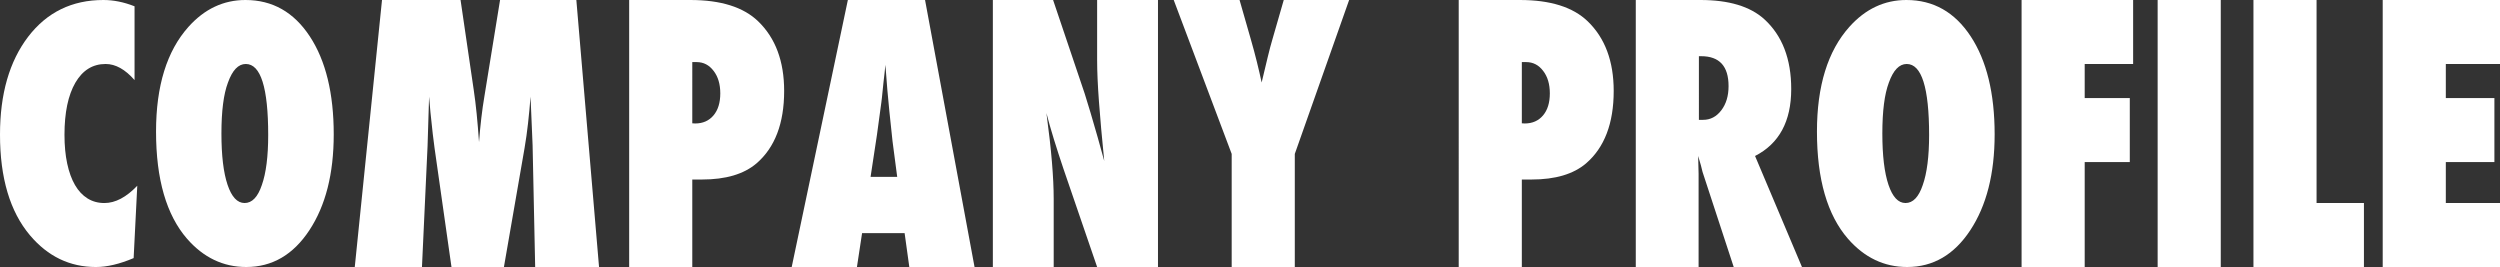 <!-- Generator: Adobe Illustrator 20.1.0, SVG Export Plug-In  -->
<svg version="1.1"
	 xmlns="http://www.w3.org/2000/svg" xmlns:xlink="http://www.w3.org/1999/xlink" xmlns:a="http://ns.adobe.com/AdobeSVGViewerExtensions/3.0/"
	 x="0px" y="0px" width="371.266px" height="39.652px" viewBox="0 0 371.266 39.652"
	 style="enable-background:new 0 0 371.266 39.652;" xml:space="preserve">
<rect x="0" y="0" width="371.266" height="39.652" fill="#333333" stroke="none"/>
<style type="text/css">
	.st0{fill:#FFFFFF;}
</style>
<defs>
</defs>
<g>
	<path class="st0" d="M20.386,27.582l-0.54,10.747c-2.083,0.883-3.948,1.324-5.597,1.324c-3.881,0-7.147-1.571-9.8-4.712
		C1.483,31.419,0,26.435,0,19.987C0,13.953,1.394,9.109,4.181,5.456C6.968,1.819,10.691,0,15.352,0c1.513,0,3.057,0.312,4.63,0.936
		v10.955c-1.394-1.592-2.824-2.389-4.293-2.389c-1.918,0-3.416,0.925-4.495,2.775c-1.079,1.867-1.618,4.447-1.618,7.74
		c0,1.595,0.135,3.021,0.404,4.277c0.27,1.256,0.655,2.317,1.158,3.183c0.502,0.866,1.12,1.528,1.854,1.986
		c0.734,0.458,1.573,0.688,2.517,0.688C17.127,30.15,18.753,29.294,20.386,27.582z"/>
	<path class="st0" d="M49.561,19.962c0,5.836-1.207,10.581-3.619,14.234c-2.397,3.637-5.521,5.456-9.373,5.456
		c-3.417,0-6.346-1.397-8.788-4.191c-3.072-3.538-4.608-8.844-4.608-15.92c0-6.778,1.604-11.96,4.81-15.548
		C30.366,1.331,33.19,0,36.457,0c4.001,0,7.185,1.802,9.553,5.406C48.377,9.01,49.561,13.862,49.561,19.962z M39.829,20.053
		c0-7.034-1.109-10.551-3.327-10.551c-1.109,0-1.993,0.923-2.652,2.77c-0.645,1.712-0.966,4.23-0.966,7.554
		c0,3.273,0.303,5.812,0.91,7.617s1.45,2.707,2.529,2.707c1.108,0,1.963-0.89,2.562-2.669
		C39.514,25.701,39.829,23.226,39.829,20.053z"/>
	<path class="st0" d="M88.962,39.652h-9.485l-0.382-18.08l-0.304-7.216c-0.11,1.387-0.234,2.709-0.375,3.968
		c-0.14,1.258-0.312,2.478-0.514,3.66l-3.066,17.668h-7.788L64.53,21.958c-0.15-1.027-0.352-2.791-0.607-5.291
		c-0.03-0.376-0.098-1.146-0.202-2.311l-0.225,7.319l-0.832,17.977h-9.979L56.731,0h11.665l1.956,13.354
		c0.165,1.096,0.311,2.286,0.438,3.569c0.127,1.284,0.243,2.68,0.348,4.186c0.19-2.517,0.455-4.768,0.792-6.754L74.262,0h11.329
		L88.962,39.652z"/>
	<path class="st0" d="M102.808,39.652h-9.373V0h9.081c4.525,0,7.882,1.053,10.07,3.159c2.577,2.483,3.866,5.933,3.866,10.35
		c0,4.812-1.371,8.398-4.113,10.761c-1.873,1.592-4.562,2.388-8.069,2.388h-1.461V39.652z M102.808,18.311l0.427,0.026
		c1.139,0,2.045-0.398,2.72-1.194c0.674-0.796,1.012-1.887,1.012-3.274c0-1.369-0.33-2.482-0.989-3.338
		c-0.66-0.873-1.499-1.31-2.517-1.31h-0.652V18.311z"/>
	<path class="st0" d="M144.726,39.652h-9.688l-0.697-5.034h-6.316l-0.764,5.034h-9.688L125.913,0h11.463L144.726,39.652z
		 M133.241,26.272l-0.607-4.623c-0.015-0.017-0.045-0.248-0.09-0.693c-0.03-0.376-0.188-1.866-0.472-4.469
		c-0.03-0.291-0.067-0.689-0.112-1.194s-0.105-1.143-0.18-1.914l-0.292-3.75c-0.03,0.36-0.071,0.762-0.124,1.207
		c-0.053,0.445-0.109,0.934-0.168,1.464c-0.105,1.062-0.18,1.798-0.225,2.208c-0.045,0.411-0.075,0.66-0.09,0.745l-0.652,4.802
		l-0.944,6.215H133.241z"/>
	<path class="st0" d="M147.445,39.652V0h8.946l4.698,13.919c0.254,0.822,0.543,1.763,0.865,2.825
		c0.322,1.062,0.678,2.286,1.067,3.672l0.967,3.493c-0.345-3.441-0.607-6.386-0.787-8.834c-0.18-2.448-0.27-4.502-0.27-6.163V0
		h9.036v39.652h-9.036l-5.003-14.587c-0.524-1.558-0.997-3.018-1.418-4.379c-0.421-1.361-0.791-2.658-1.108-3.891
		c0.374,2.791,0.647,5.222,0.819,7.293c0.173,2.072,0.259,3.887,0.259,5.445v10.118H147.445z"/>
	<path class="st0" d="M192.286,39.652h-9.373V22.856L174.305,0h9.777l1.686,5.881c0.33,1.147,0.625,2.252,0.888,3.313
		c0.262,1.062,0.498,2.08,0.708,3.056c0.345-1.455,0.645-2.709,0.899-3.762c0.254-1.053,0.479-1.904,0.674-2.555L190.645,0h9.71
		l-8.069,22.856V39.652z"/>
	<path class="st0" d="M226.001,39.652h-9.373V0h9.081c4.525,0,7.882,1.053,10.07,3.159c2.577,2.483,3.866,5.933,3.866,10.35
		c0,4.812-1.371,8.398-4.113,10.761c-1.873,1.592-4.562,2.388-8.069,2.388h-1.461V39.652z M226.001,18.311l0.427,0.026
		c1.139,0,2.045-0.398,2.72-1.194c0.674-0.796,1.012-1.887,1.012-3.274c0-1.369-0.33-2.482-0.989-3.338
		c-0.66-0.873-1.499-1.31-2.517-1.31h-0.652V18.311z"/>
	<path class="st0" d="M267.604,39.652h-10.137l-4.63-14.125c-0.045-0.24-0.124-0.556-0.236-0.95s-0.251-0.864-0.416-1.413
		l0.067,2.62v13.868h-9.328V0h9.598c4.226,0,7.387,0.95,9.485,2.851c2.667,2.431,4.001,5.89,4.001,10.375
		c0,4.794-1.791,8.106-5.372,9.938L267.604,39.652z M252.298,17.797h0.629c1.079,0,1.978-0.471,2.697-1.413
		c0.719-0.941,1.079-2.14,1.079-3.595c0-2.962-1.356-4.443-4.068-4.443h-0.337V17.797z"/>
	<path class="st0" d="M296.217,19.962c0,5.836-1.207,10.581-3.619,14.234c-2.397,3.637-5.521,5.456-9.373,5.456
		c-3.417,0-6.346-1.397-8.788-4.191c-3.072-3.538-4.608-8.844-4.608-15.92c0-6.778,1.604-11.96,4.81-15.548
		C277.022,1.331,279.847,0,283.113,0c4.001,0,7.185,1.802,9.553,5.406C295.033,9.01,296.217,13.862,296.217,19.962z M286.485,20.053
		c0-7.034-1.109-10.551-3.327-10.551c-1.109,0-1.993,0.923-2.652,2.77c-0.645,1.712-0.966,4.23-0.966,7.554
		c0,3.273,0.303,5.812,0.91,7.617s1.45,2.707,2.529,2.707c1.108,0,1.963-0.89,2.562-2.669
		C286.17,25.701,286.485,23.226,286.485,20.053z"/>
	<path class="st0" d="M309.591,39.652h-9.373V0h16.565v9.502h-7.192v5.06h6.698v9.502h-6.698V39.652z"/>
	<path class="st0" d="M329.797,39.652h-9.373V0h9.373V39.652z"/>
	<path class="st0" d="M351.06,39.652h-16.408V0h9.373v30.15h7.035V39.652z"/>
	<path class="st0" d="M353.847,39.652V0h17.419v9.502h-8.046v5.06h7.215v9.502h-7.215v6.086h8.046v9.502H353.847z"/>
</g>
</svg>